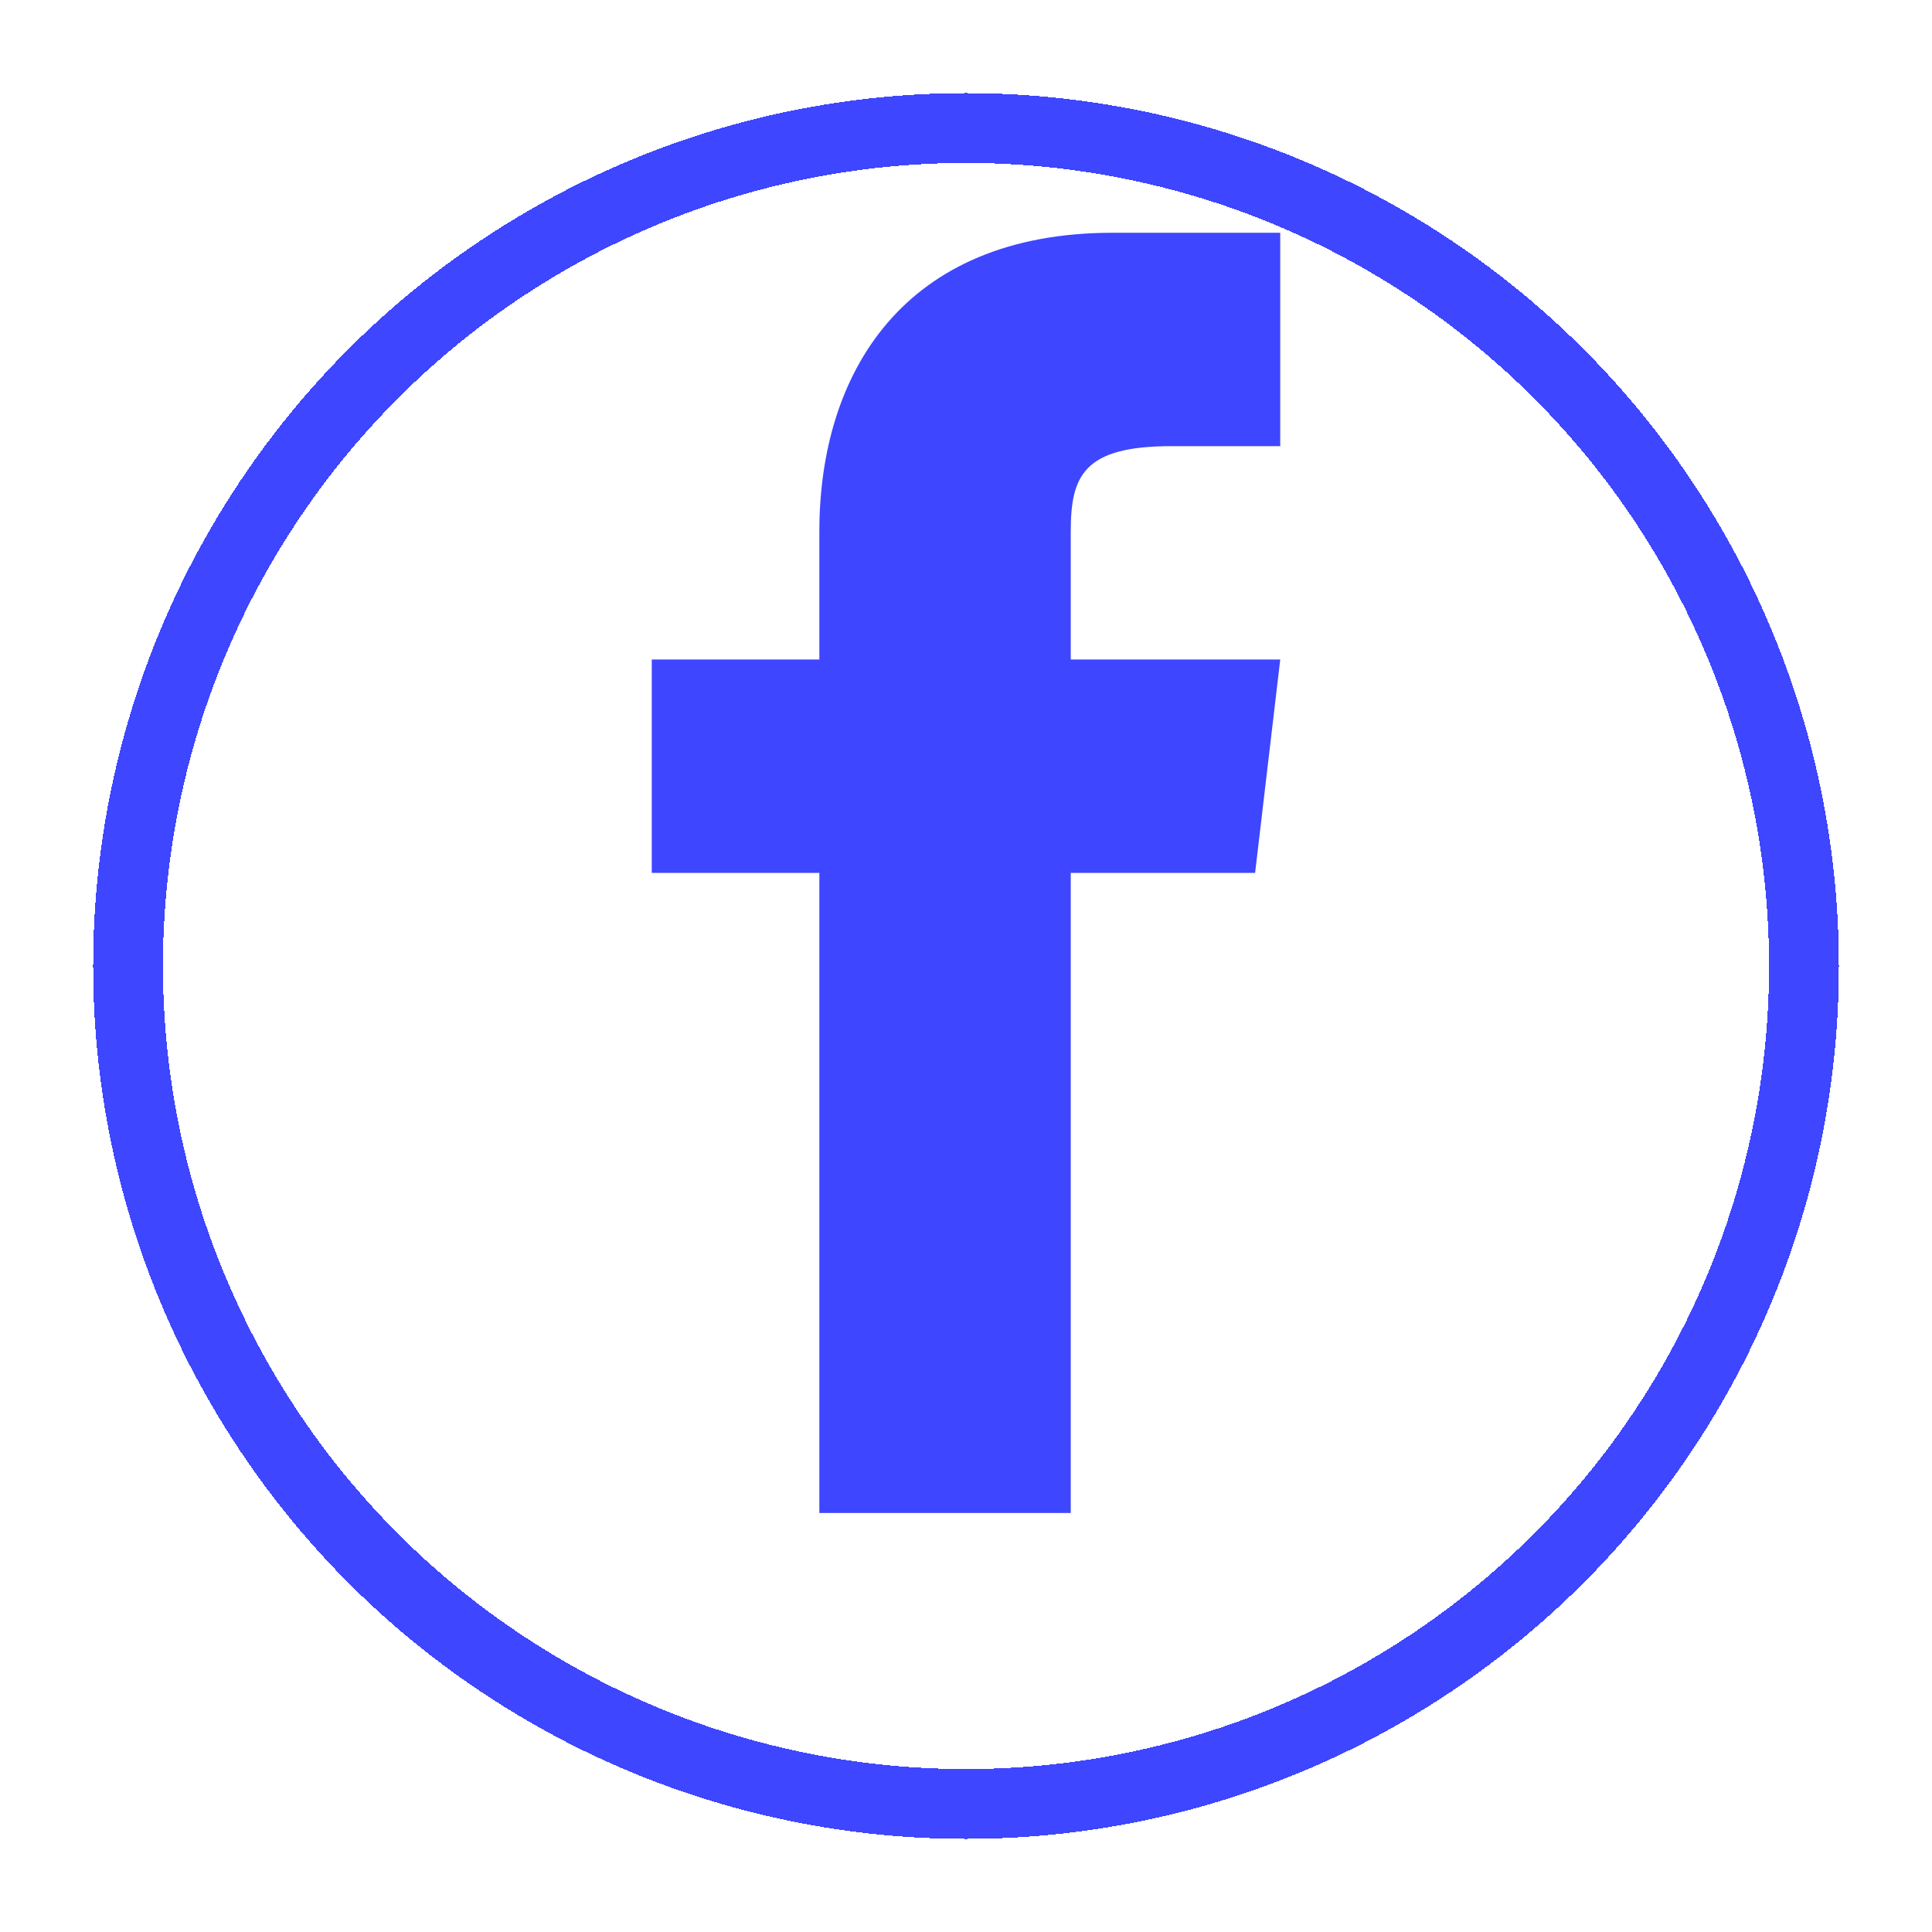<svg width="83" height="83" viewBox="0 0 83 83" fill="none" xmlns="http://www.w3.org/2000/svg">
<g filter="url(#filter0_d_68_2)">
<circle cx="41.5" cy="37.5" r="36" stroke="#3E46FF" stroke-width="3" shape-rendering="crispEdges"/>
</g>
<path d="M46 28.333V22.833C46 20.45 46.54 19.167 50.32 19.167H55V10H47.8C38.8 10 35.2 16.05 35.2 22.833V28.333H28V37.5H35.2V65H46V37.5H53.92L55 28.333H46Z" fill="#3E46FF"/>
<defs>
<filter id="filter0_d_68_2" x="0" y="0" width="83" height="83" filterUnits="userSpaceOnUse" color-interpolation-filters="sRGB">
<feFlood flood-opacity="0" result="BackgroundImageFix"/>
<feColorMatrix in="SourceAlpha" type="matrix" values="0 0 0 0 0 0 0 0 0 0 0 0 0 0 0 0 0 0 127 0" result="hardAlpha"/>
<feOffset dy="4"/>
<feGaussianBlur stdDeviation="2"/>
<feComposite in2="hardAlpha" operator="out"/>
<feColorMatrix type="matrix" values="0 0 0 0 0 0 0 0 0 0 0 0 0 0 0 0 0 0 0.25 0"/>
<feBlend mode="normal" in2="BackgroundImageFix" result="effect1_dropShadow_68_2"/>
<feBlend mode="normal" in="SourceGraphic" in2="effect1_dropShadow_68_2" result="shape"/>
</filter>
</defs>
</svg>
